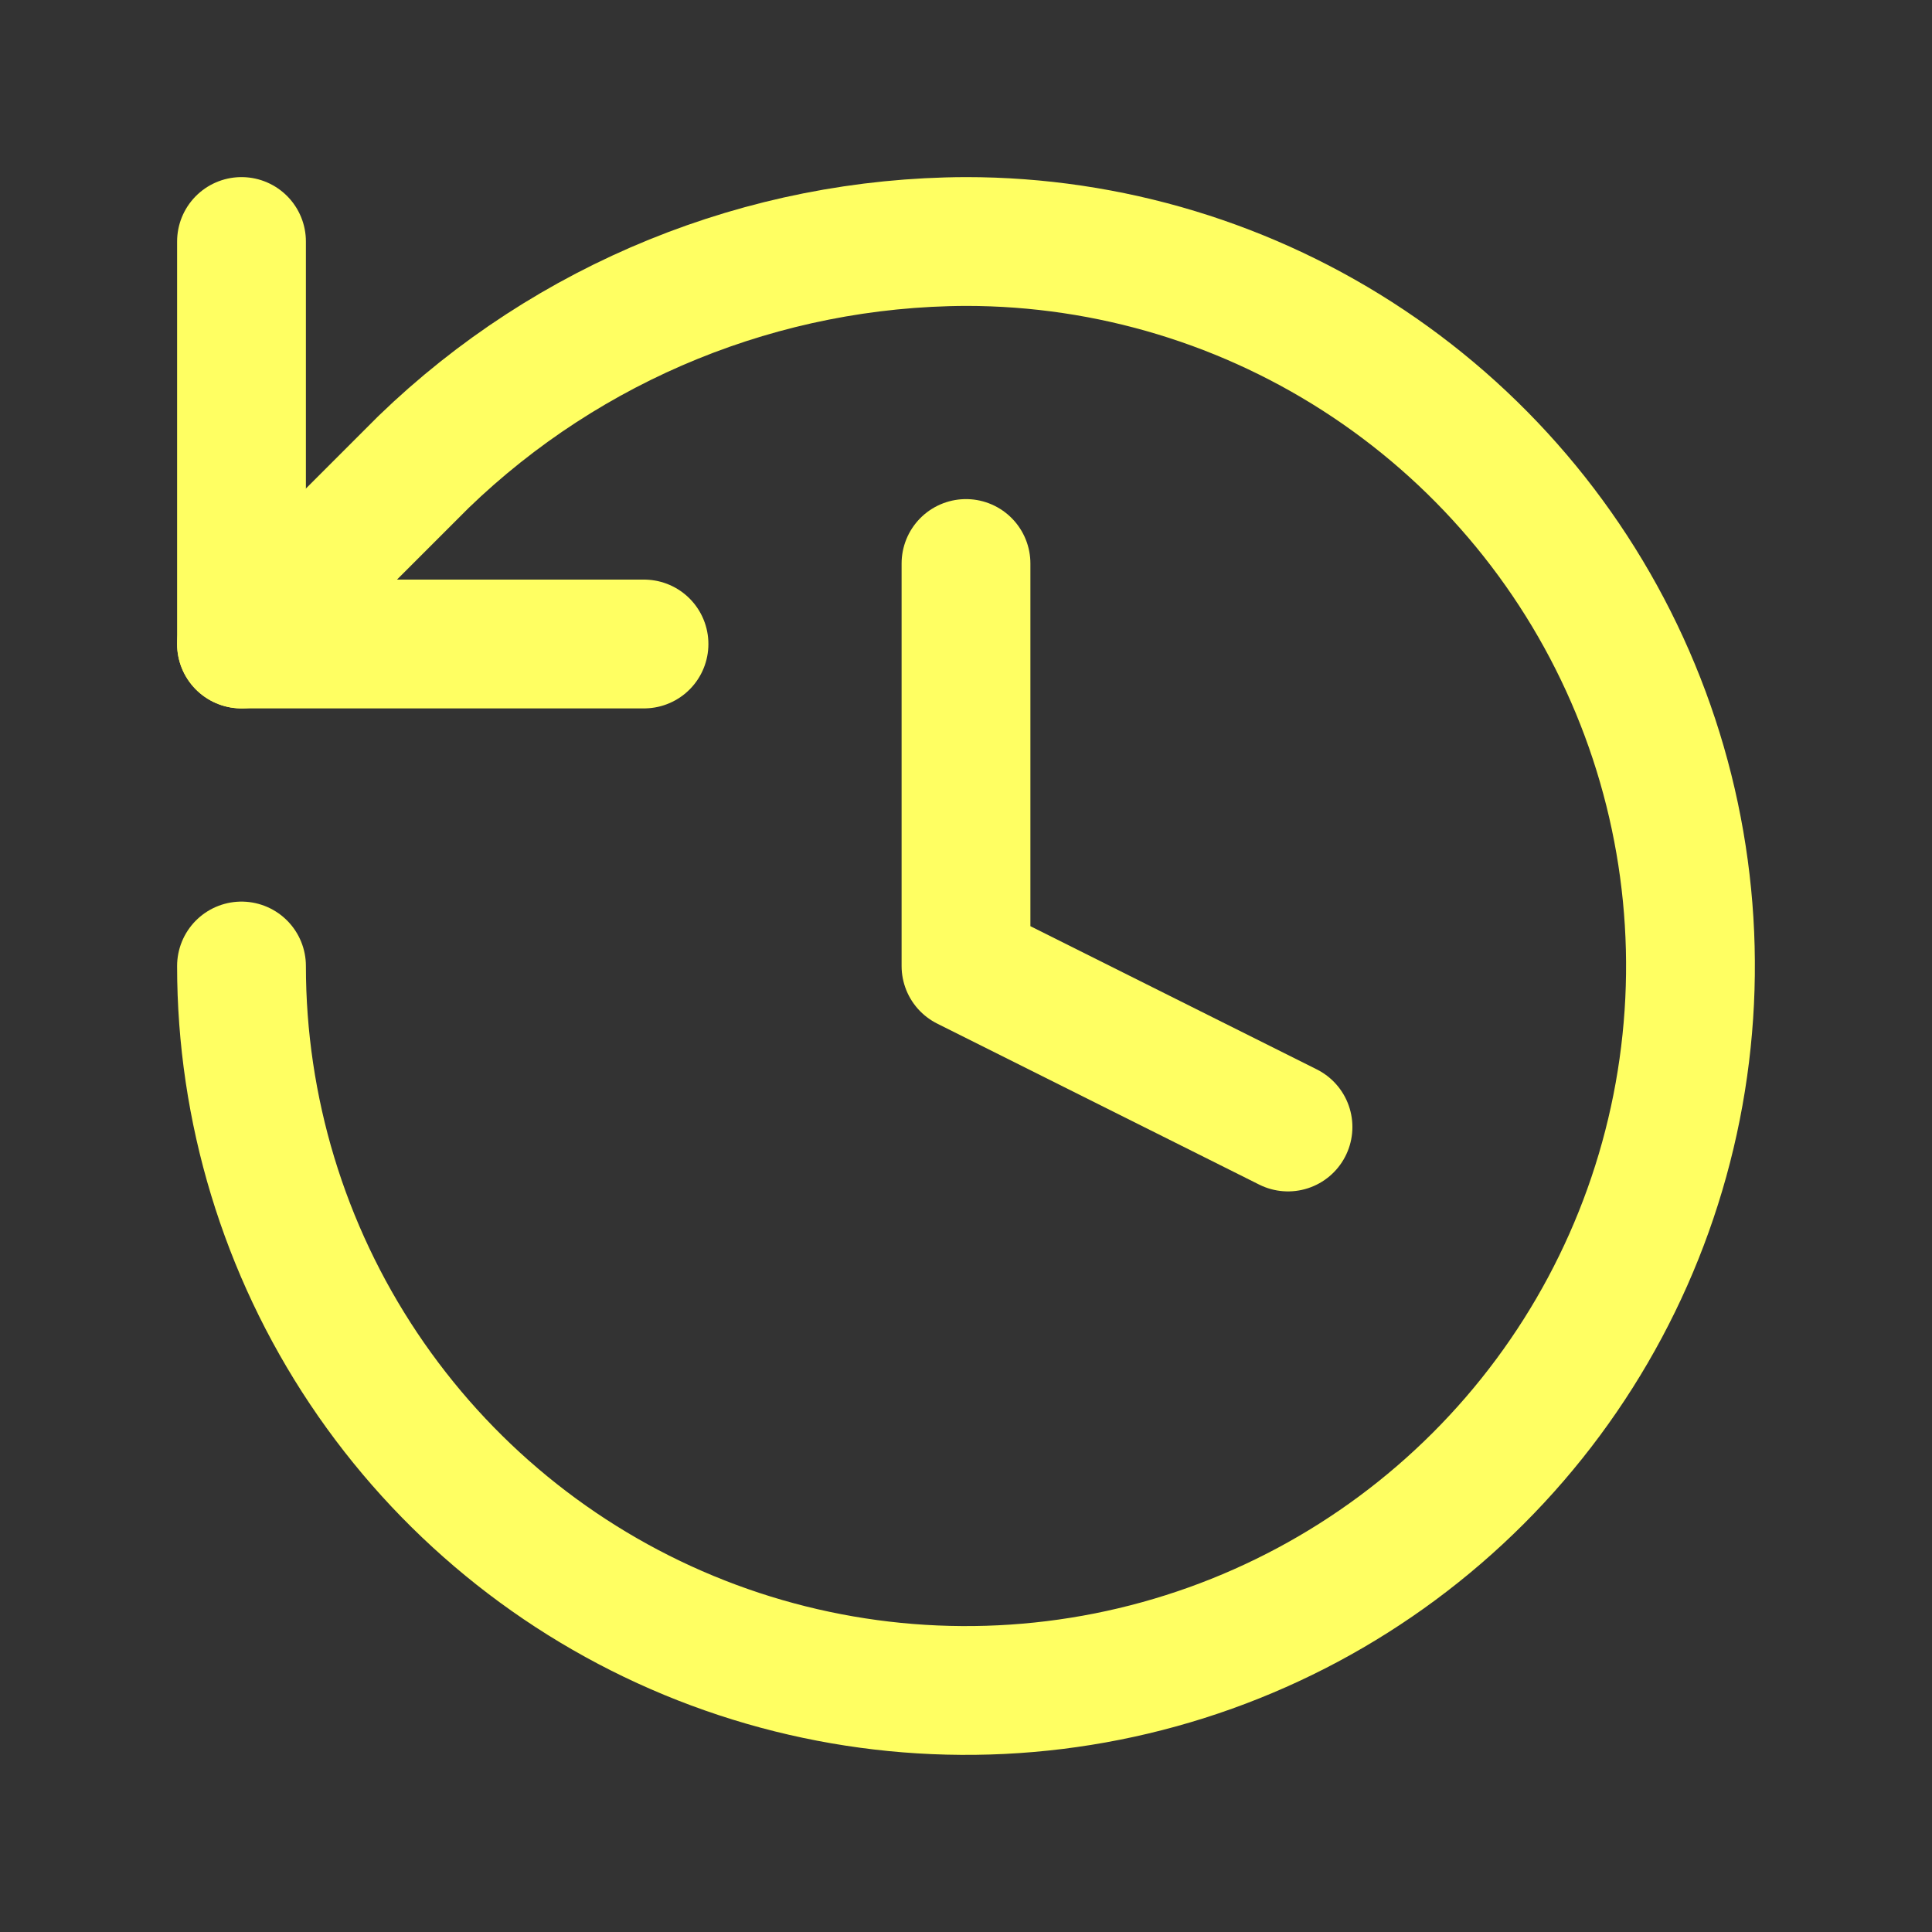 <svg width="24" height="24" viewBox="0 0 24 24" fill="none" xmlns="http://www.w3.org/2000/svg">
<rect x="0" y="0" width="24" height="24" fill="#333333" stroke="none"/>
<path d="M3 12C3 13.78 3.528 15.52 4.517 17C5.506 18.48 6.911 19.634 8.556 20.315C10.2 20.996 12.01 21.174 13.756 20.827C15.502 20.48 17.105 19.623 18.364 18.364C19.623 17.105 20.48 15.502 20.827 13.756C21.174 12.01 20.996 10.2 20.315 8.556C19.634 6.911 18.48 5.506 17 4.517C15.52 3.528 13.78 3 12 3C9.484 3.009 7.069 3.991 5.26 5.74L3 8" stroke="#FFFF62" stroke-width="1.6" stroke-linecap="round" stroke-linejoin="round"/>
<path d="M3 3L3 8L8 8" stroke="#FFFF62" stroke-width="1.6" stroke-linecap="round" stroke-linejoin="round"/>
<path d="M12 7L12 12L16 14" stroke="#FFFF62" stroke-width="1.6" stroke-linecap="round" stroke-linejoin="round"/>
</svg>
